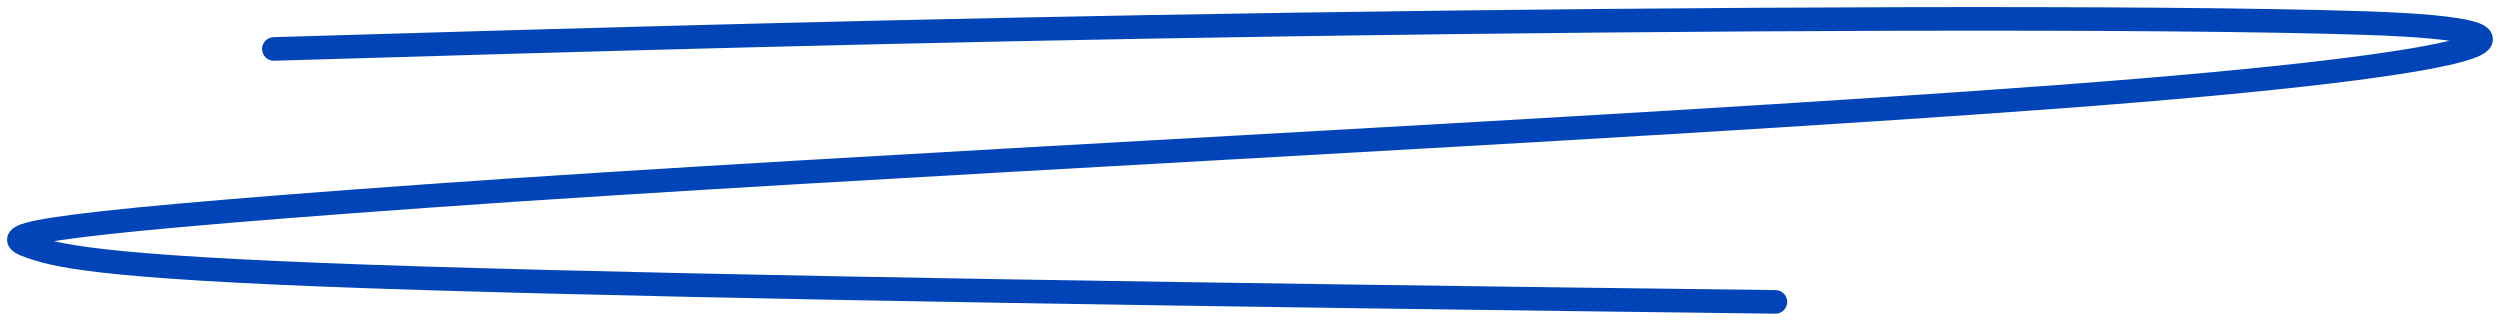 <?xml version="1.0" encoding="UTF-8"?> <svg xmlns="http://www.w3.org/2000/svg" width="265" height="34" viewBox="0 0 265 34" fill="none"><path d="M29.033 5.188C62.238 4.204 95.442 3.221 137.3 2.592C179.158 1.963 228.663 1.717 250.845 2.45C273.027 3.184 266.386 6.669 218.139 10.259C169.892 13.849 91.24 17.491 45.357 20.769C-0.526 24.046 0.078 25.029 3.257 26.15C6.436 27.271 12.171 28.5 45.01 29.501C77.848 30.503 126.616 31.24 188.195 32" stroke="#0044B8" stroke-width="2.5" stroke-linecap="round"></path></svg> 